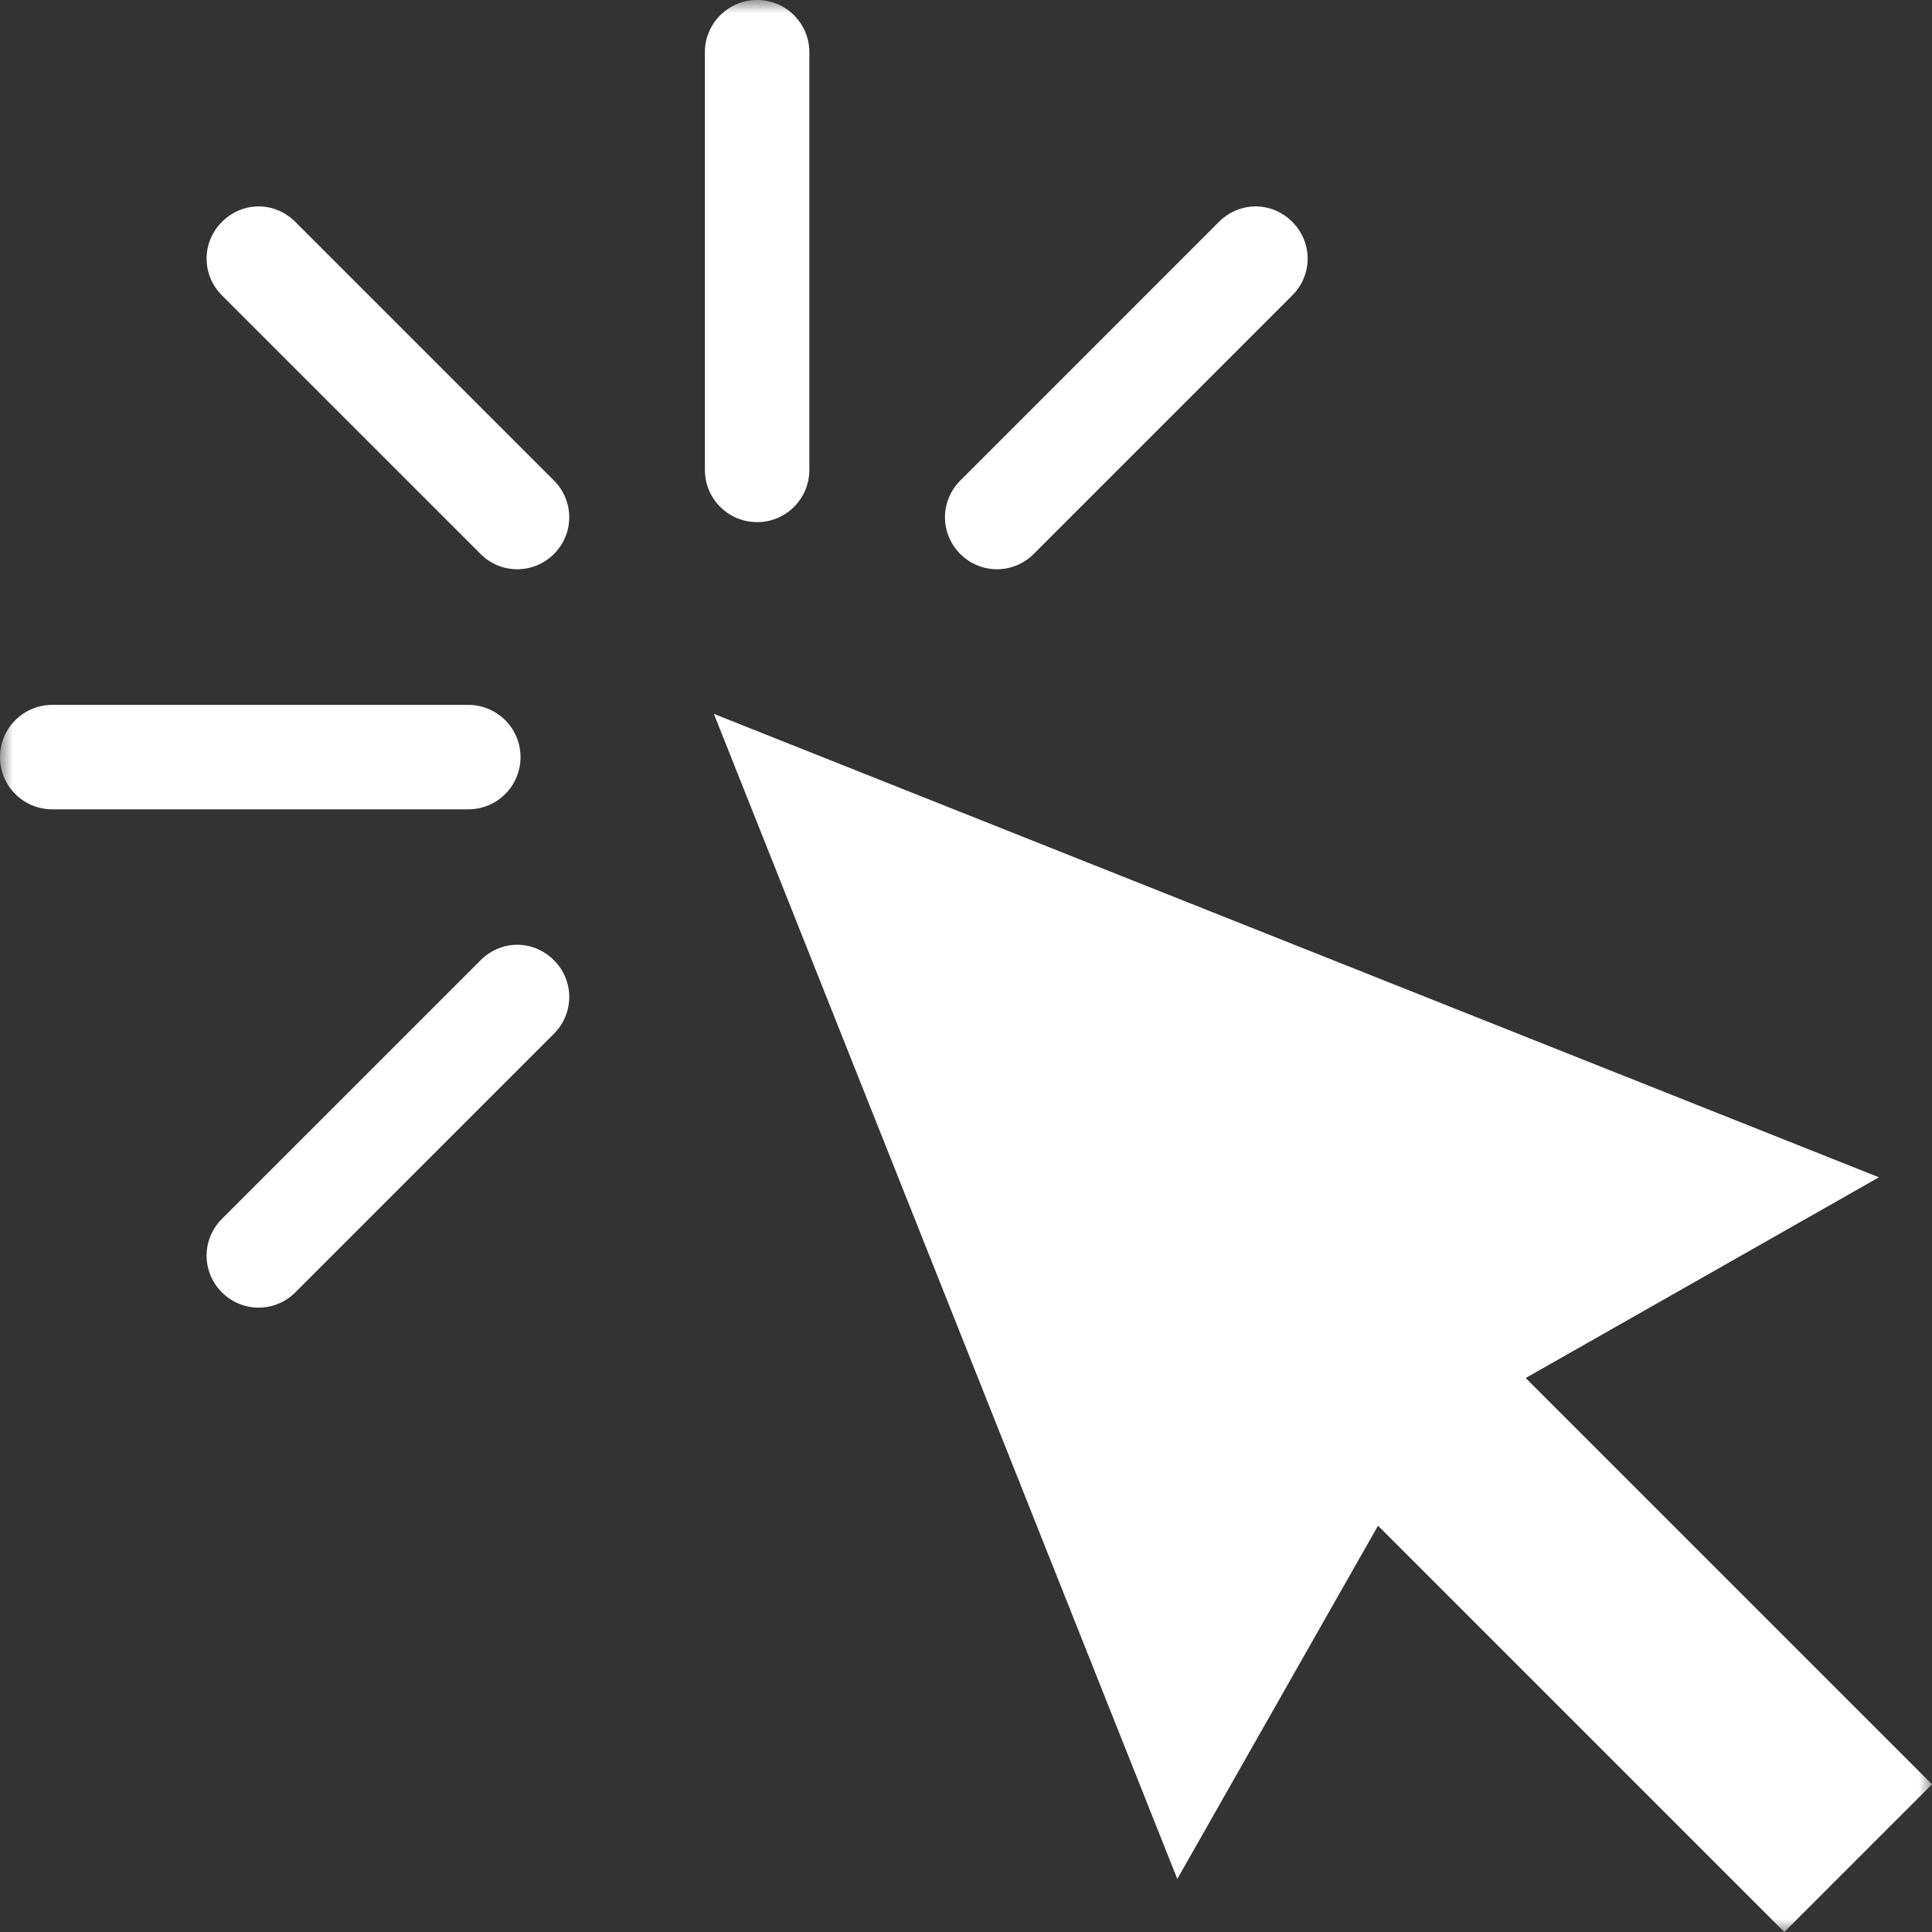 <?xml version="1.0" encoding="UTF-8"?>
<svg width="74px" height="74px" viewBox="0 0 74 74" version="1.1" xmlns="http://www.w3.org/2000/svg" xmlns:xlink="http://www.w3.org/1999/xlink">
    <rect x="0" y="0" width="74" height="74" fill="#333333" stroke="none"/>
    <title>Group 3</title>
    <defs>
        <polygon id="path-1" points="-3.55271368e-15 0 73.999 0 73.999 74 -3.55271368e-15 74"></polygon>
    </defs>
    <g id="Page-1" stroke="none" stroke-width="1" fill="none" fill-rule="evenodd">
        <g id="ASL---VITERBO-HOME" transform="translate(-484, -4570)">
            <g id="servizi-online" transform="translate(-45, 4525)">
                <g id="Group-3" transform="translate(529, 45)">
                    <mask id="mask-2" fill="white">
                        <use xlink:href="#path-1"></use>
                    </mask>
                    <g id="Clip-2"></g>
                    <path d="M19.812,36.187 C19.3,36.187 18.796,36.39 18.406,36.781 L8.499,46.687 C7.718,47.468 7.718,48.718 8.499,49.5 C9.281,50.28 10.531,50.281 11.312,49.5 L21.218,39.593 C21.999,38.812 21.999,37.562 21.218,36.781 C20.828,36.39 20.324,36.187 19.812,36.187 L19.812,36.187 Z M27.343,27.343 L45.093,71.968 L52.781,58.437 L68.343,74 L74,68.343 L58.437,52.781 L71.968,45.093 L27.343,27.343 Z M2,26.999 C0.895,26.999 -3.55271368e-15,27.895 -3.55271368e-15,28.999 C-3.55271368e-15,30.104 0.895,30.999 2,30.999 L17.937,30.999 C19.042,30.999 19.937,30.104 19.937,28.999 C19.937,27.895 19.042,26.999 17.937,26.999 L2,26.999 Z M48.093,7.906 C47.581,7.906 47.078,8.109 46.687,8.499 L36.781,18.406 C36,19.187 36,20.437 36.781,21.218 C37.562,21.999 38.812,21.999 39.593,21.218 L49.499,11.312 C50.281,10.531 50.281,9.281 49.499,8.499 C49.109,8.109 48.605,7.906 48.093,7.906 L48.093,7.906 Z M9.906,7.906 C9.394,7.906 8.89,8.109 8.499,8.499 C7.718,9.281 7.718,10.531 8.499,11.312 L18.406,21.218 C19.187,21.999 20.437,21.999 21.218,21.218 C21.999,20.437 21.999,19.187 21.218,18.406 L11.312,8.499 C10.921,8.109 10.418,7.906 9.906,7.906 L9.906,7.906 Z M29,-0.001 C27.895,-0.001 26.999,0.895 26.999,1.999 L26.999,17.999 C26.999,19.104 27.895,19.999 29,19.999 C30.104,19.999 31,19.104 31,17.999 L31,1.999 C31,0.895 30.104,-0.001 29,-0.001 L29,-0.001 Z" id="Fill-1" fill="#FFFFFF" mask="url(#mask-2)"></path>
                </g>
            </g>
        </g>
    </g>
</svg>